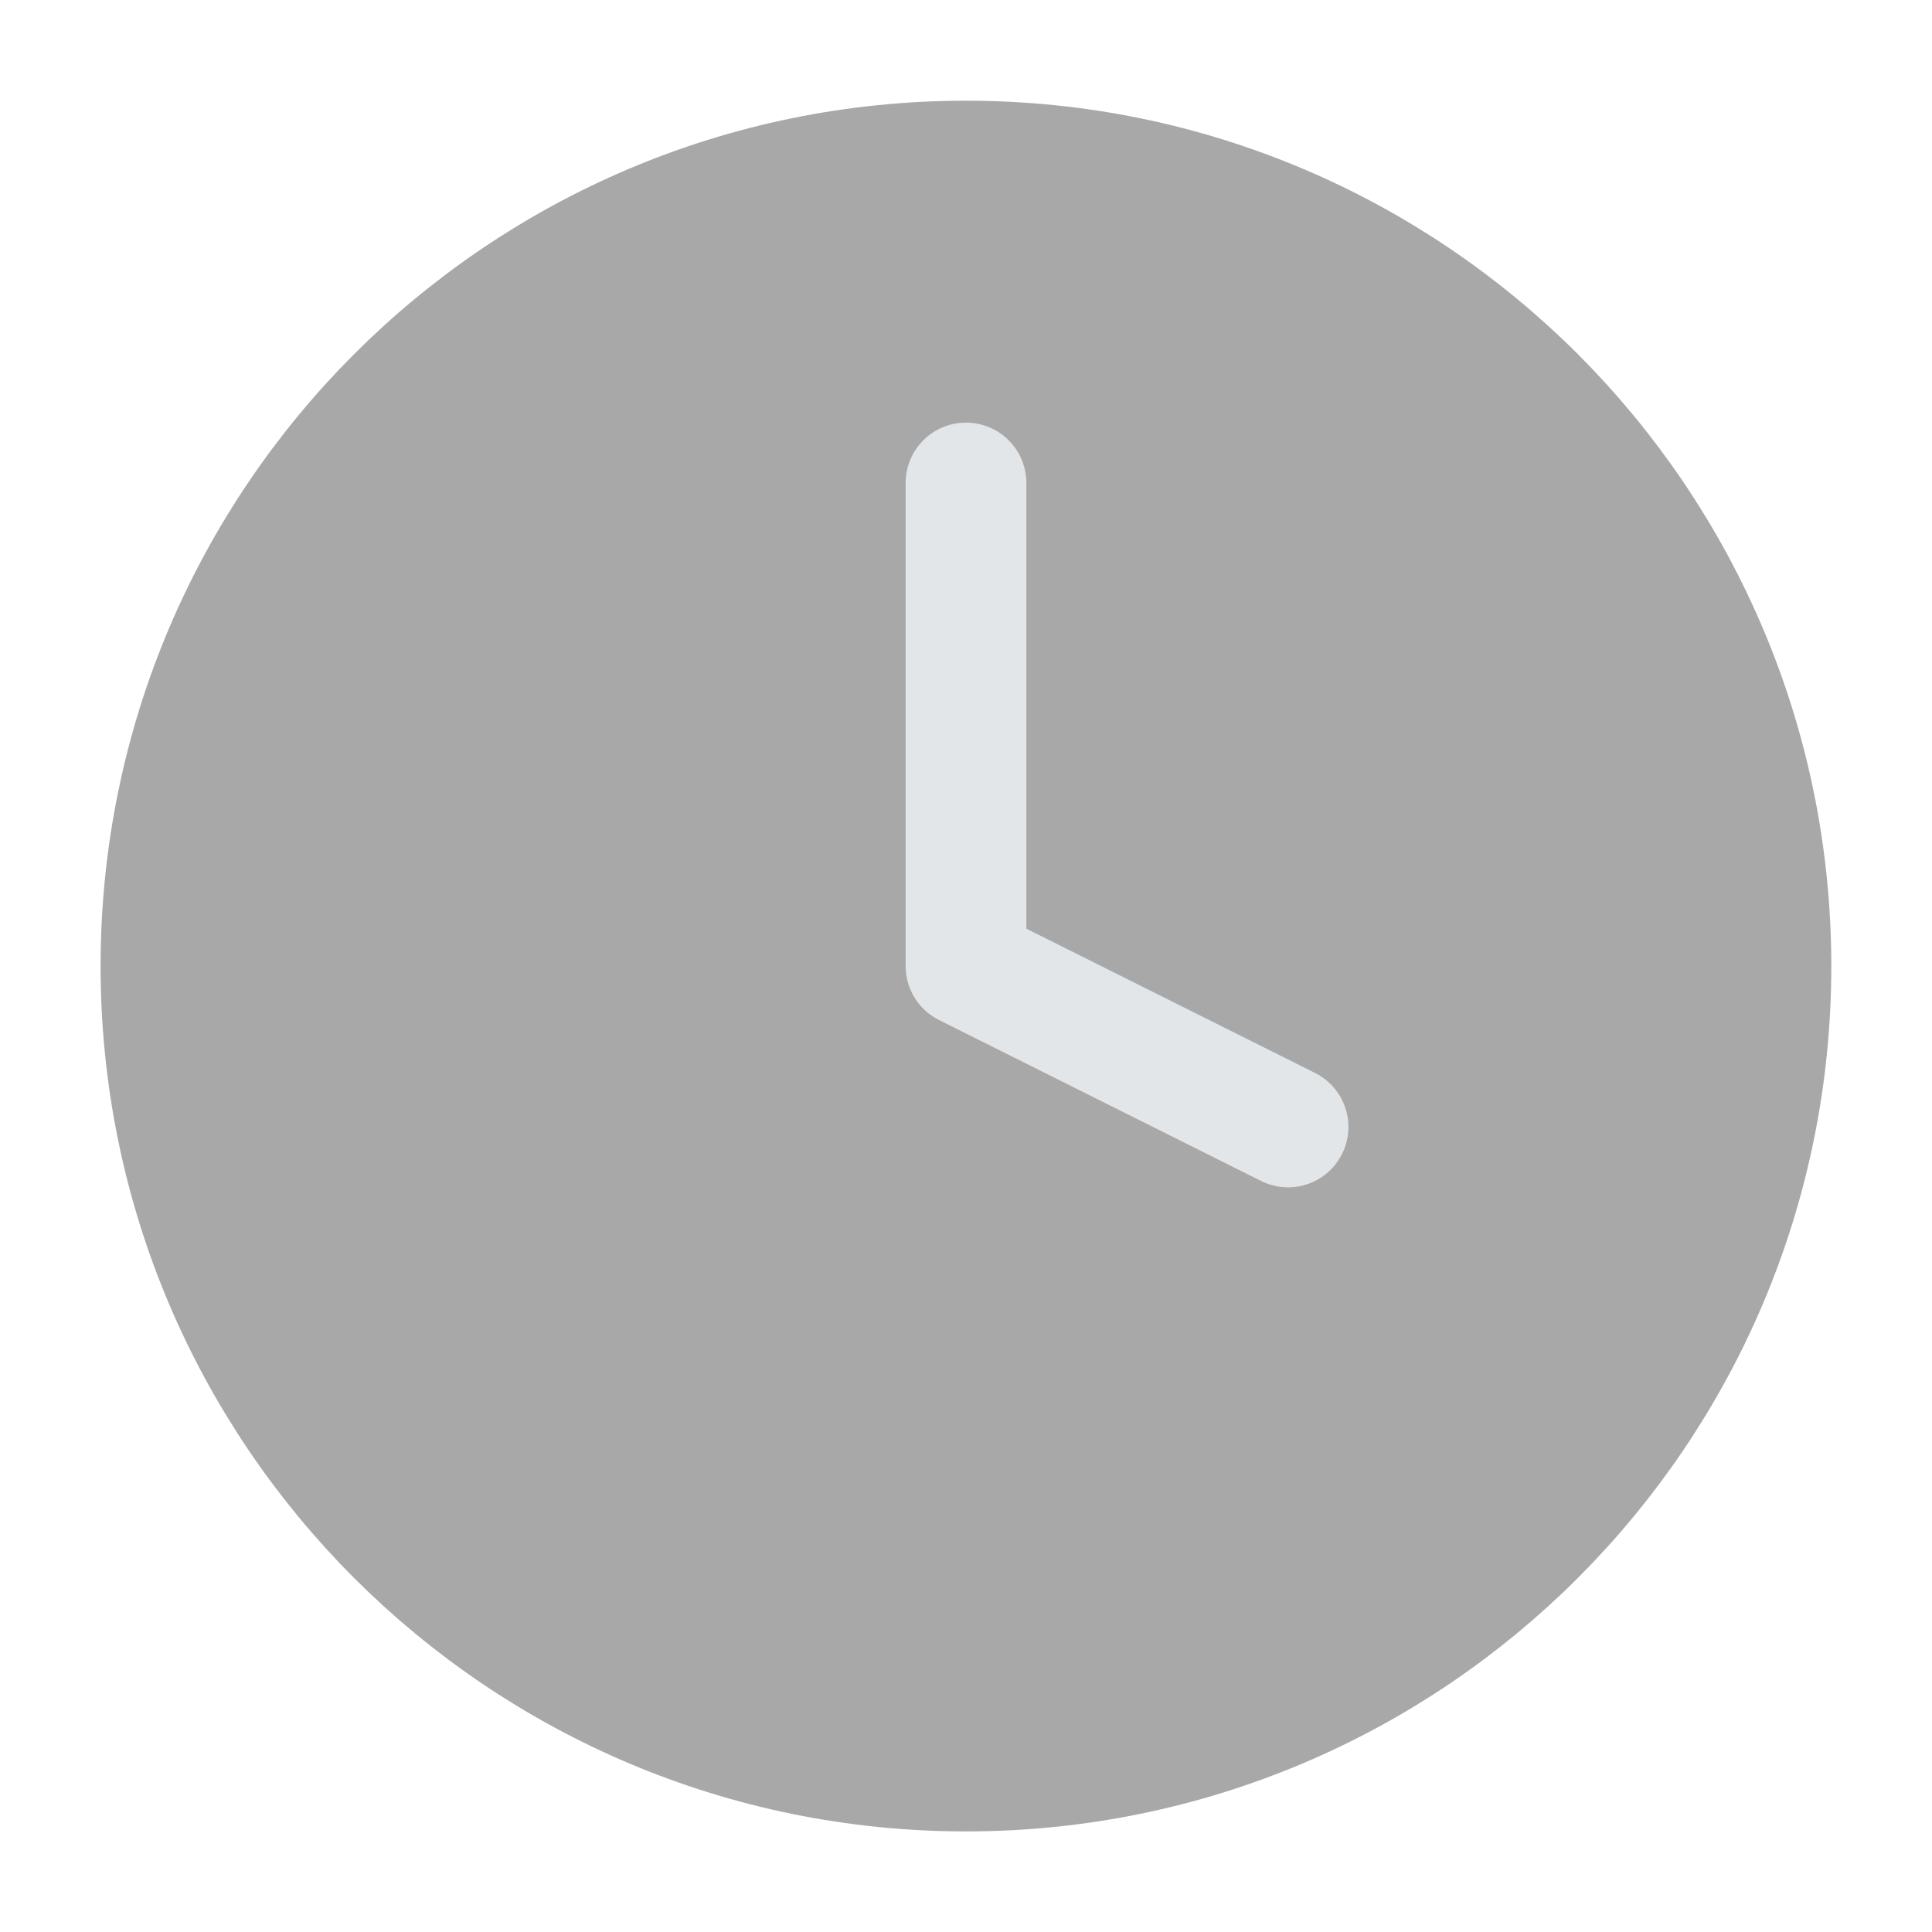 <svg width="16" height="16" viewBox="0 0 16 16" fill="none" xmlns="http://www.w3.org/2000/svg">
<g id="clock" clip-path="url(#clip0_1706_47964)">
<path id="Vector" d="M8 14.667C11.682 14.667 14.666 11.682 14.666 8.001C14.666 4.319 11.682 1.334 8 1.334C4.318 1.334 1.333 4.319 1.333 8.001C1.333 11.682 4.318 14.667 8 14.667Z" fill="#A8A8A8" stroke="#A8A8A8" stroke-linecap="round" stroke-linejoin="round"/>
<path id="Vector_2" d="M8 4V8L10.667 9.333" stroke="#E3E6E8" stroke-linecap="round" stroke-linejoin="round"/>
</g>
<defs>
<clipPath id="clip0_1706_47964">
<rect width="16" height="16" fill="white"/>
</clipPath>
</defs>
</svg>
